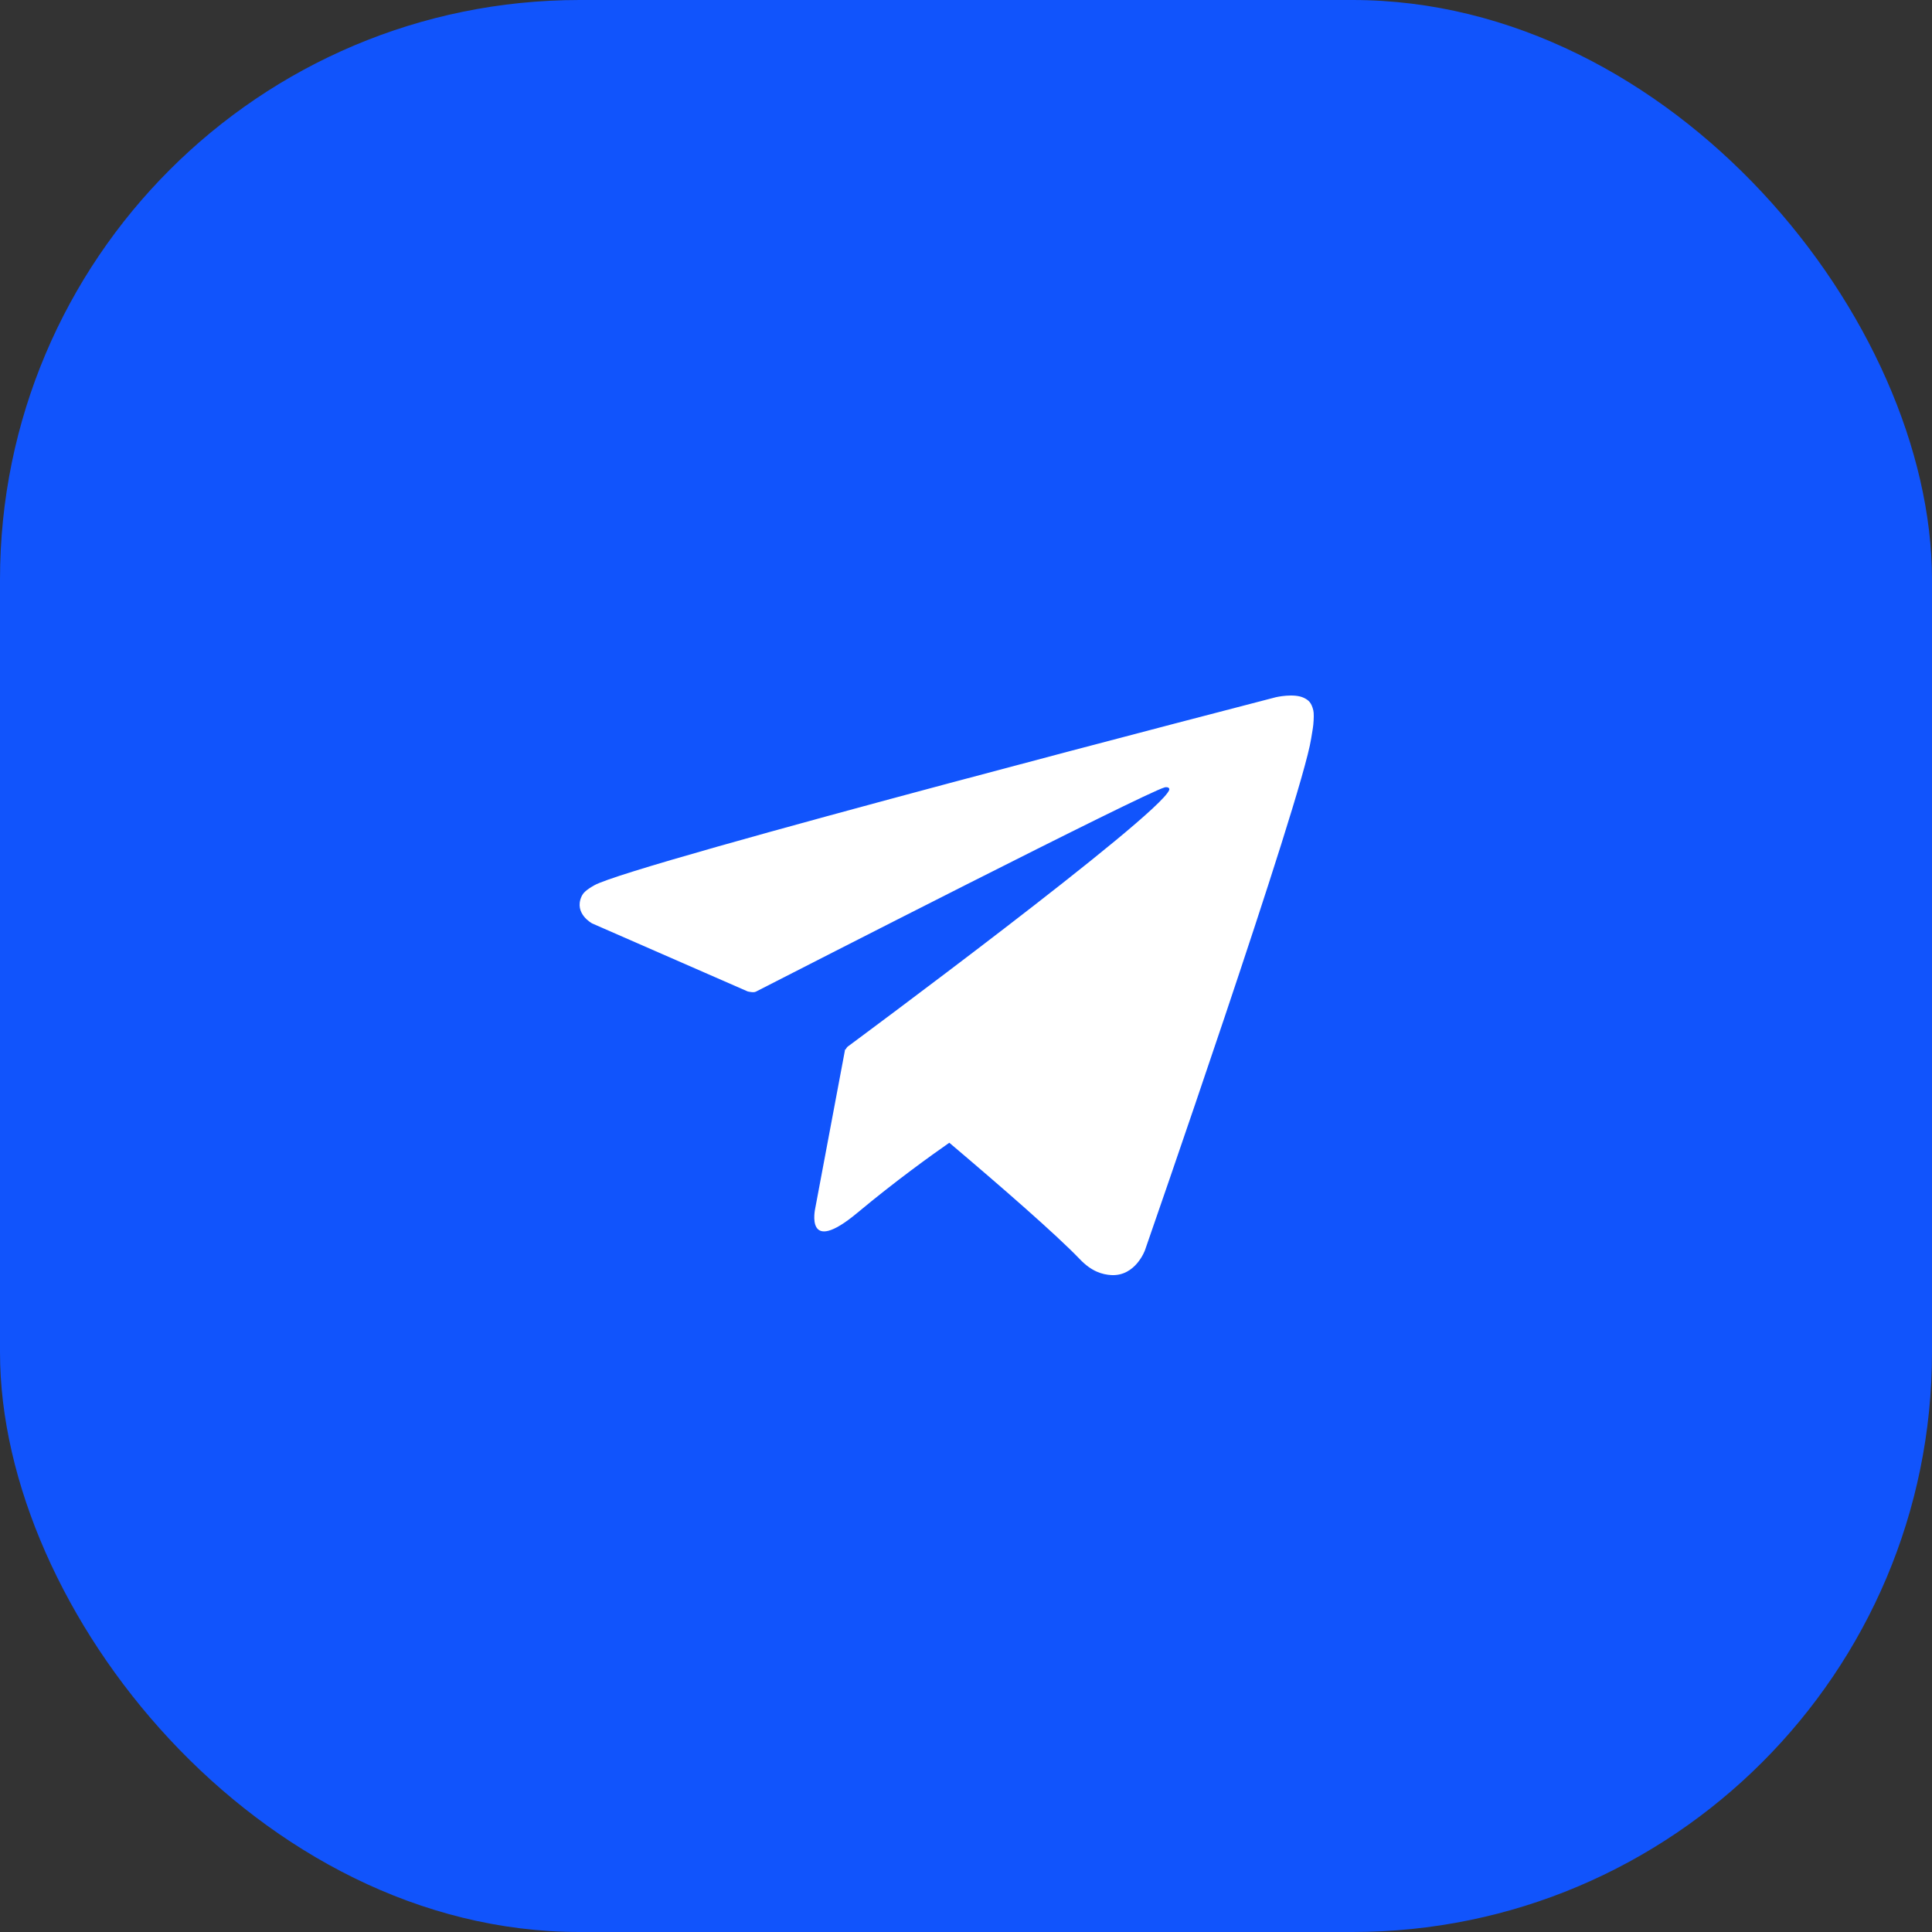 <?xml version="1.0" encoding="UTF-8"?> <svg xmlns="http://www.w3.org/2000/svg" width="50" height="50" viewBox="0 0 50 50" fill="none"><rect x="0" y="0" width="50" height="50" fill="#333333" stroke="none"/><rect width="50" height="50" rx="15" fill="#1154FC"></rect><path d="M33.988 18.382C33.939 18.183 33.868 18.122 33.748 18.062C33.488 17.934 33.019 18.044 33.019 18.044C33.019 18.044 16.357 22.354 15.377 22.913C15.166 23.034 15.092 23.108 15.05 23.201C14.849 23.645 15.324 23.898 15.324 23.898L19.349 25.658C19.349 25.658 19.5 25.697 19.56 25.665C20.561 25.153 29.632 20.512 30.143 20.377C30.224 20.359 30.277 20.395 30.259 20.445C29.995 21.128 21.936 27.088 21.936 27.088C21.936 27.088 21.904 27.12 21.883 27.163L21.872 27.155L21.097 31.277C21.097 31.277 20.815 32.536 22.196 31.381C23.173 30.566 24.103 29.898 24.568 29.574C25.904 30.705 27.338 31.953 27.948 32.59C28.254 32.91 28.529 32.984 28.758 32.999C29.389 33.034 29.632 32.355 29.632 32.355C29.632 32.355 33.685 20.708 33.932 19.118C33.956 18.962 33.977 18.866 33.988 18.755C34.002 18.606 34.006 18.453 33.988 18.382Z" fill="white"></path></svg> 